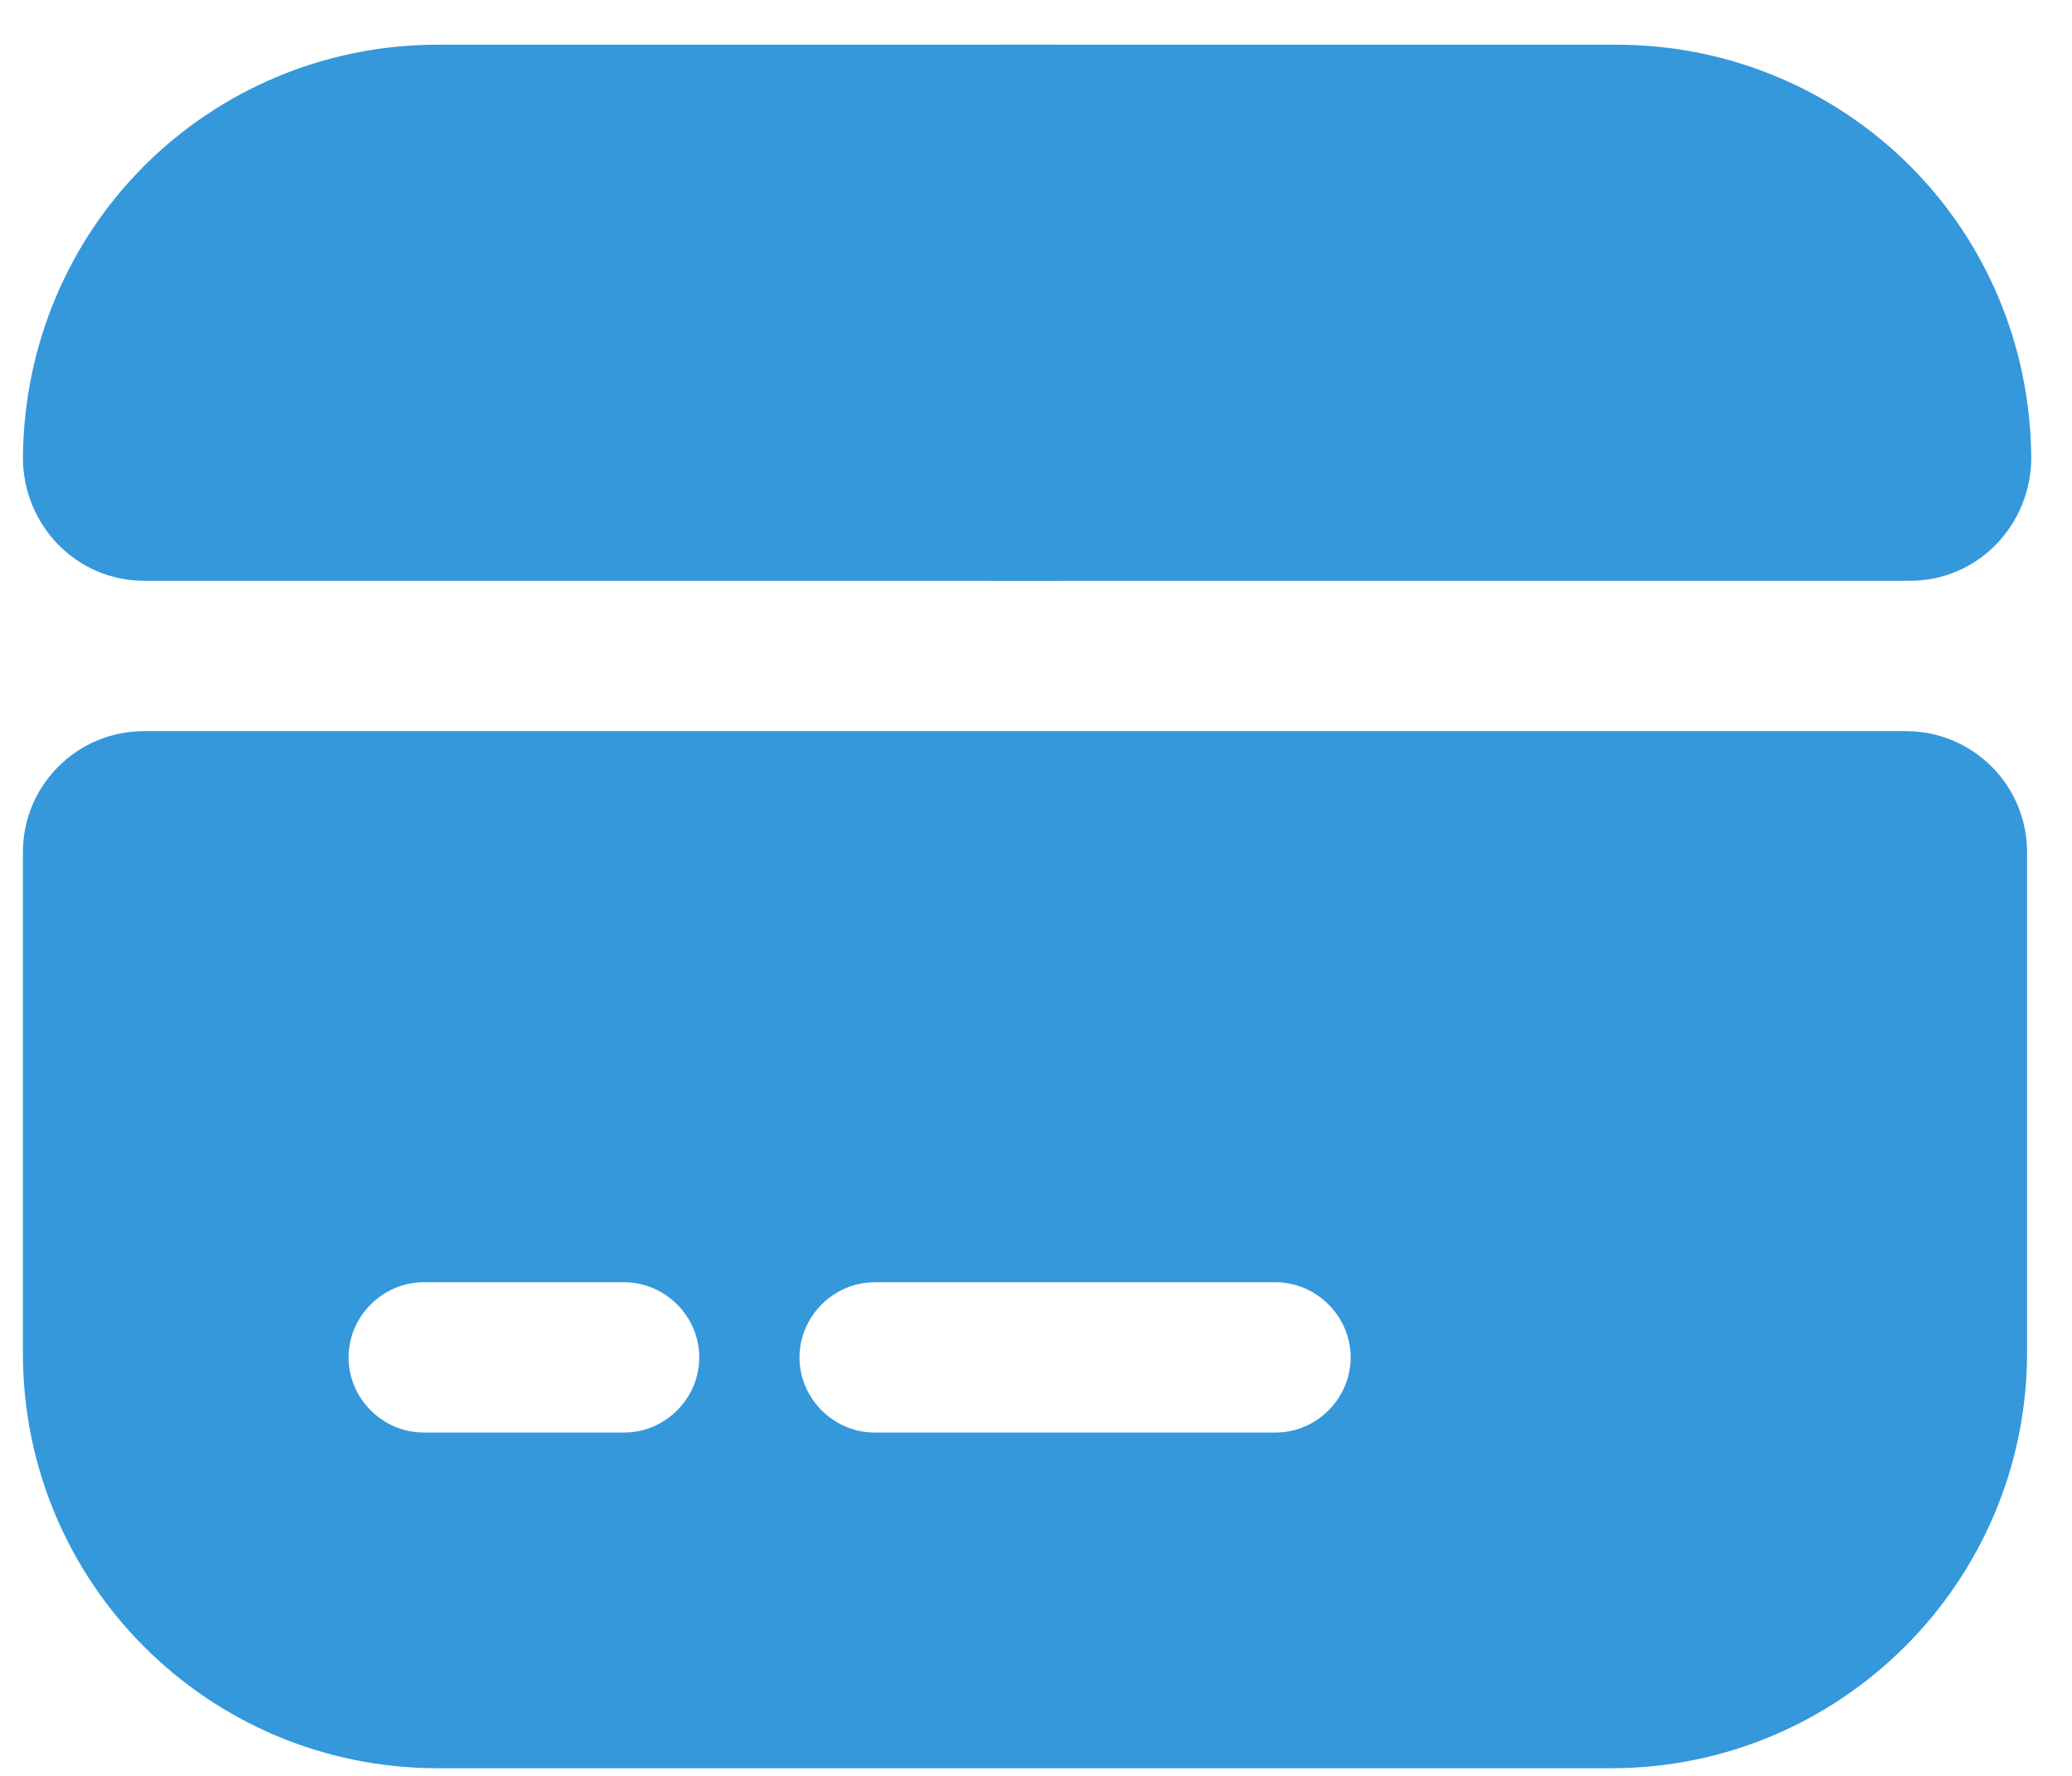 <?xml version="1.0" encoding="UTF-8"?> <svg xmlns="http://www.w3.org/2000/svg" width="35" height="30" viewBox="0 0 35 30" fill="none"><path d="M0.387 14.399V22.863C0.387 26.739 3.518 29.871 7.395 29.871H27.216C31.092 29.871 34.241 26.722 34.241 22.846V14.399C34.241 13.265 33.327 12.351 32.193 12.351H2.435C1.301 12.351 0.387 13.265 0.387 14.399ZM10.543 24.2H7.158C6.464 24.2 5.888 23.625 5.888 22.931C5.888 22.237 6.464 21.661 7.158 21.661H10.543C11.237 21.661 11.812 22.237 11.812 22.931C11.812 23.625 11.237 24.2 10.543 24.2ZM21.546 24.2H14.775C14.081 24.2 13.505 23.625 13.505 22.931C13.505 22.237 14.081 21.661 14.775 21.661H21.546C22.24 21.661 22.815 22.237 22.815 22.931C22.815 23.625 22.24 24.2 21.546 24.2Z" fill="#3498DB"></path><path d="M19.853 2.803V7.763C19.853 8.897 18.939 9.811 17.805 9.811H2.435C1.284 9.811 0.387 8.863 0.387 7.729C0.404 5.816 1.165 4.073 2.435 2.803C3.704 1.534 5.465 0.755 7.395 0.755H17.805C18.939 0.755 19.853 1.669 19.853 2.803Z" fill="#3498DB"></path><path d="M14.846 2.803V7.763C14.846 8.897 15.76 9.811 16.895 9.811H32.264C33.415 9.811 34.312 8.863 34.312 7.729C34.296 5.816 33.534 4.073 32.264 2.803C30.995 1.534 29.234 0.755 27.305 0.755H16.895C15.76 0.755 14.846 1.669 14.846 2.803Z" fill="#3498DB"></path></svg> 